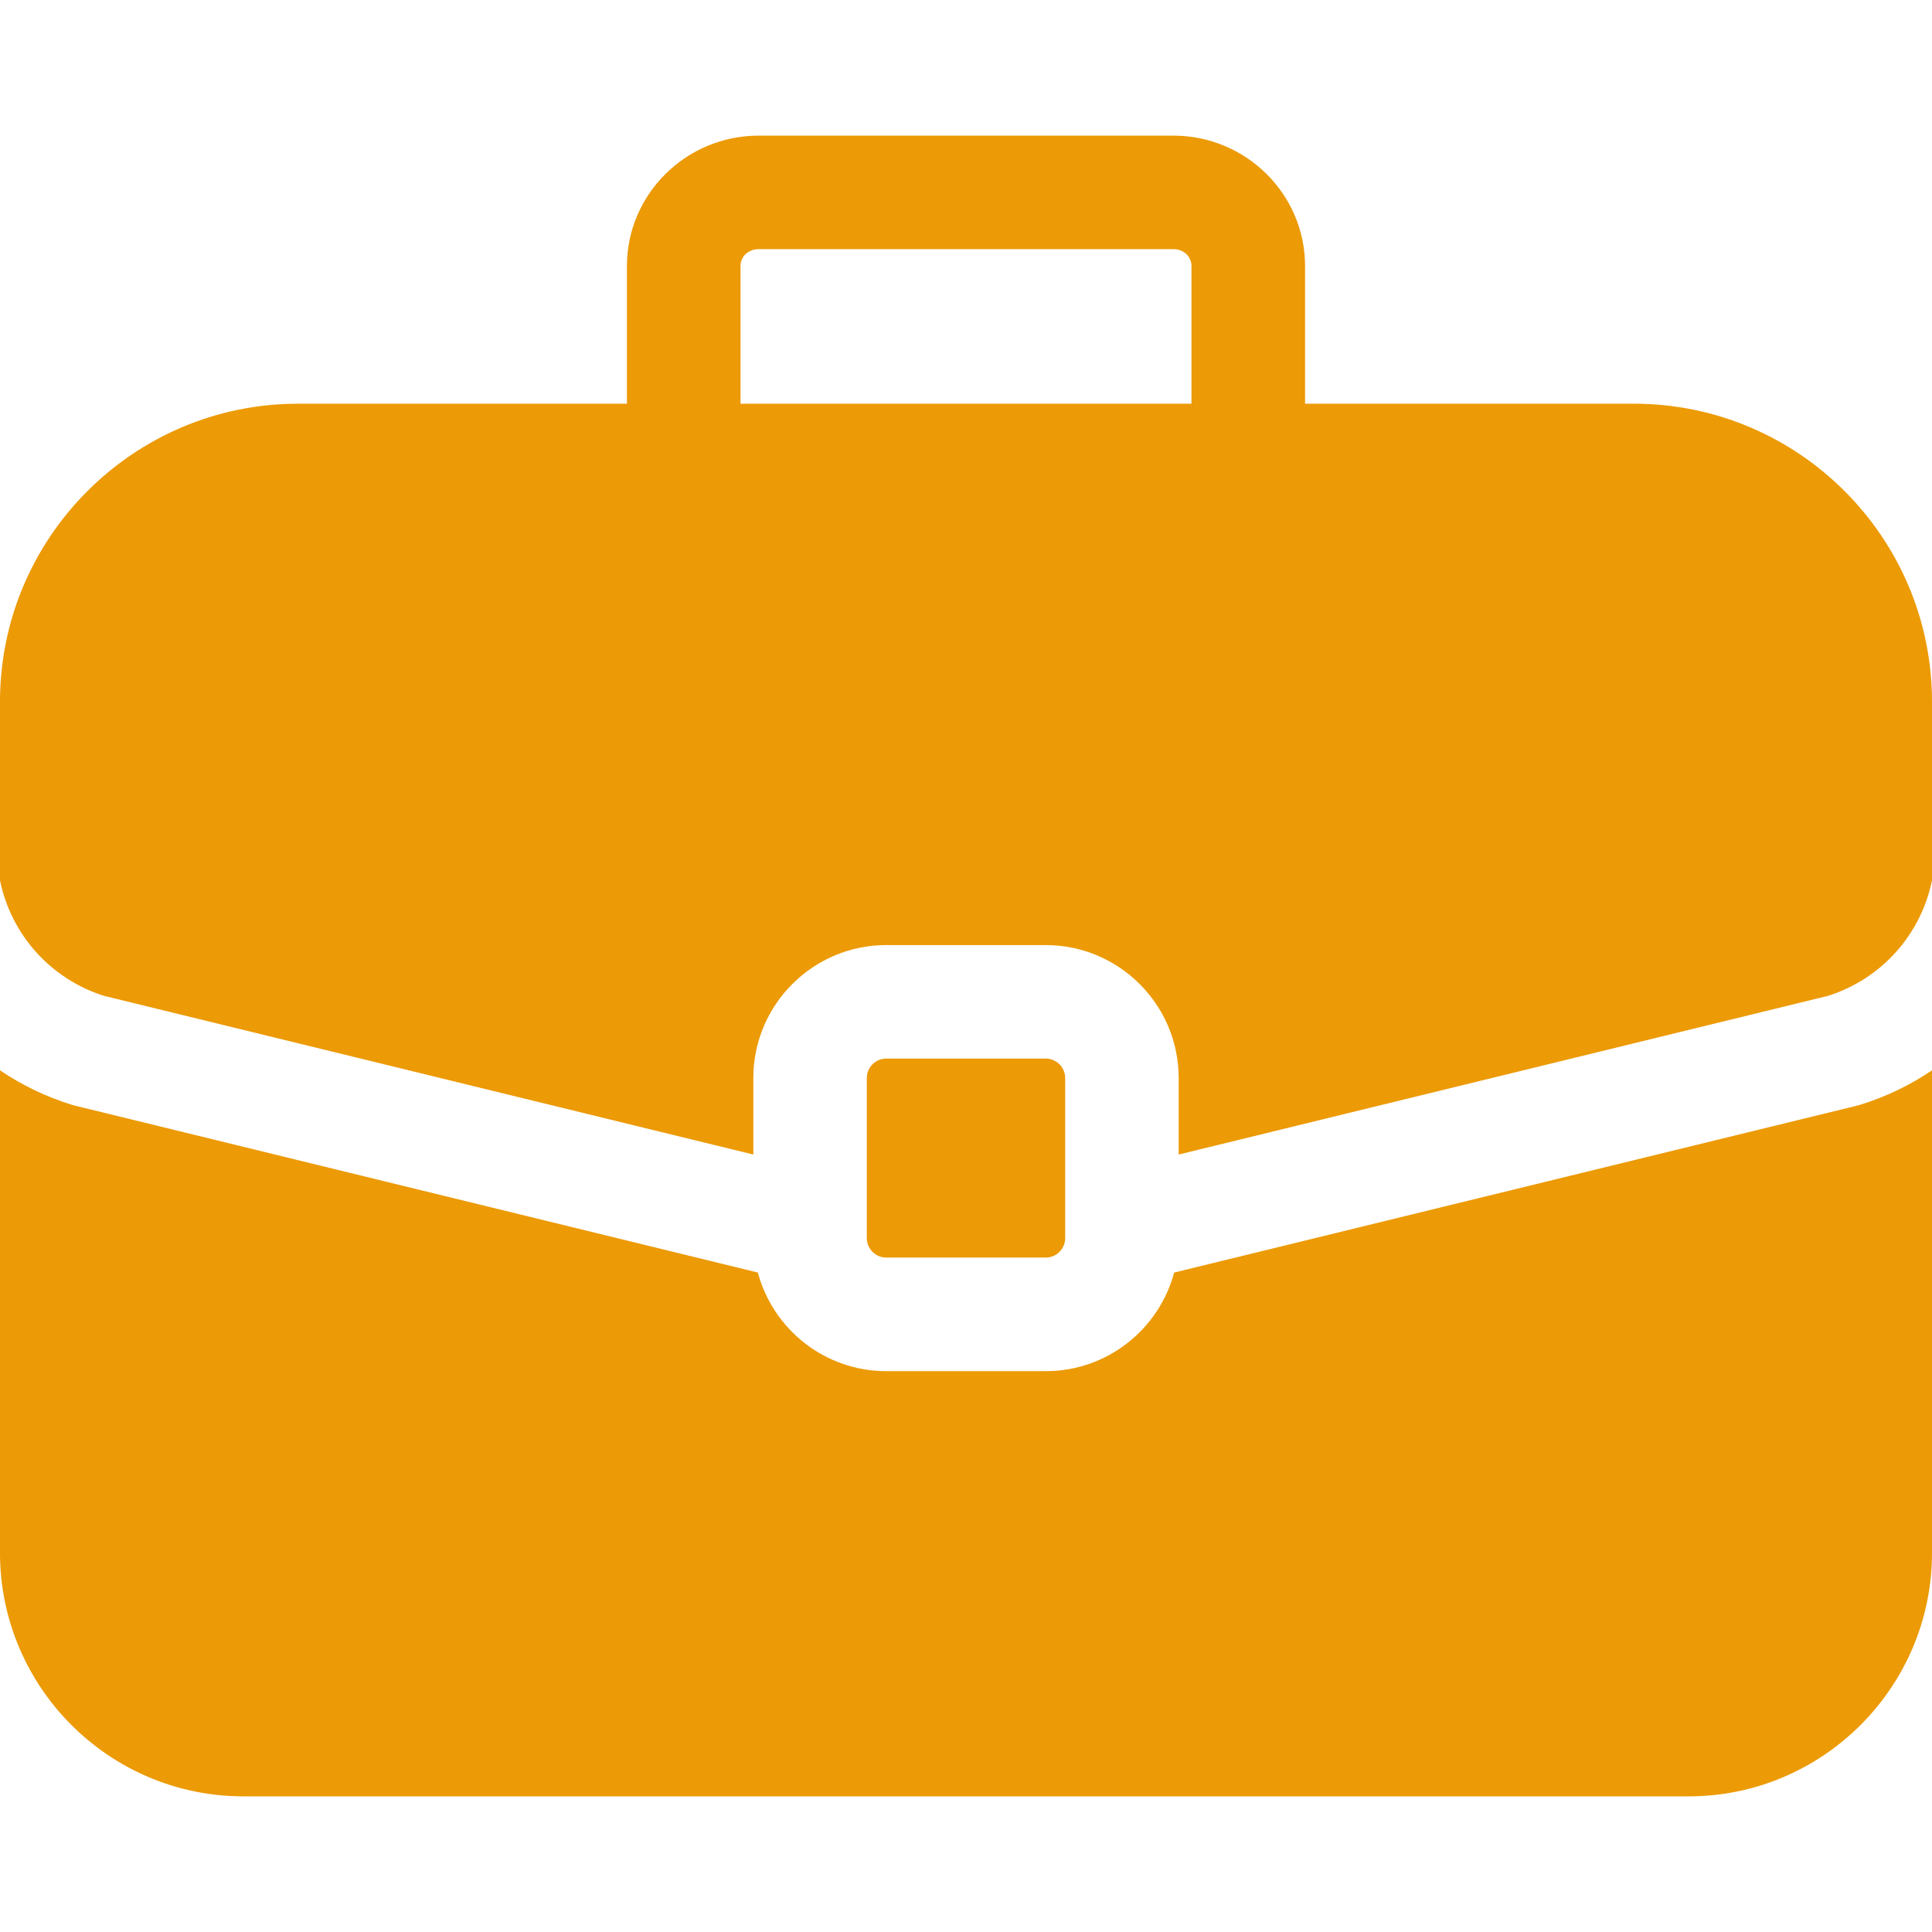 <svg width="24" height="24" viewBox="0 0 24 24" fill="none" xmlns="http://www.w3.org/2000/svg">
<path d="M12.99 13.15H11.009C10.877 13.15 10.768 13.258 10.768 13.391V15.381C10.768 15.514 10.877 15.622 11.009 15.622H12.99C13.123 15.622 13.232 15.514 13.232 15.381V13.391C13.232 13.258 13.123 13.15 12.99 13.15Z" fill="#EC9A05"/>
<path d="M20.297 5.015H16.212V3.305C16.212 2.412 15.478 1.685 14.576 1.685H9.424C8.522 1.685 7.788 2.412 7.788 3.305V5.015H3.703C1.661 5.015 0 6.676 0 8.717V10.936C0.137 11.606 0.621 12.156 1.289 12.37L9.358 14.342V13.391C9.358 12.481 10.099 11.74 11.009 11.74H12.991C13.901 11.74 14.642 12.481 14.642 13.391V14.342L22.711 12.37C23.379 12.156 23.863 11.606 24 10.936V8.717C24 6.676 22.339 5.015 20.297 5.015ZM14.801 5.015H9.199V3.305C9.199 3.186 9.296 3.095 9.424 3.095H14.576C14.704 3.095 14.801 3.186 14.801 3.305V5.015Z" fill="#EC9A05"/>
<path d="M23.108 13.724C23.095 13.728 23.081 13.732 23.068 13.735L14.586 15.808C14.397 16.513 13.754 17.033 12.991 17.033H11.009C10.246 17.033 9.603 16.513 9.414 15.808L0.932 13.735C0.919 13.732 0.905 13.728 0.892 13.724C0.568 13.624 0.269 13.478 0 13.296V19.291C0 20.958 1.357 22.315 3.024 22.315H20.976C22.643 22.315 24 20.958 24 19.291V13.296C23.731 13.478 23.432 13.624 23.108 13.724Z" fill="#EC9A05"/>
</svg>
